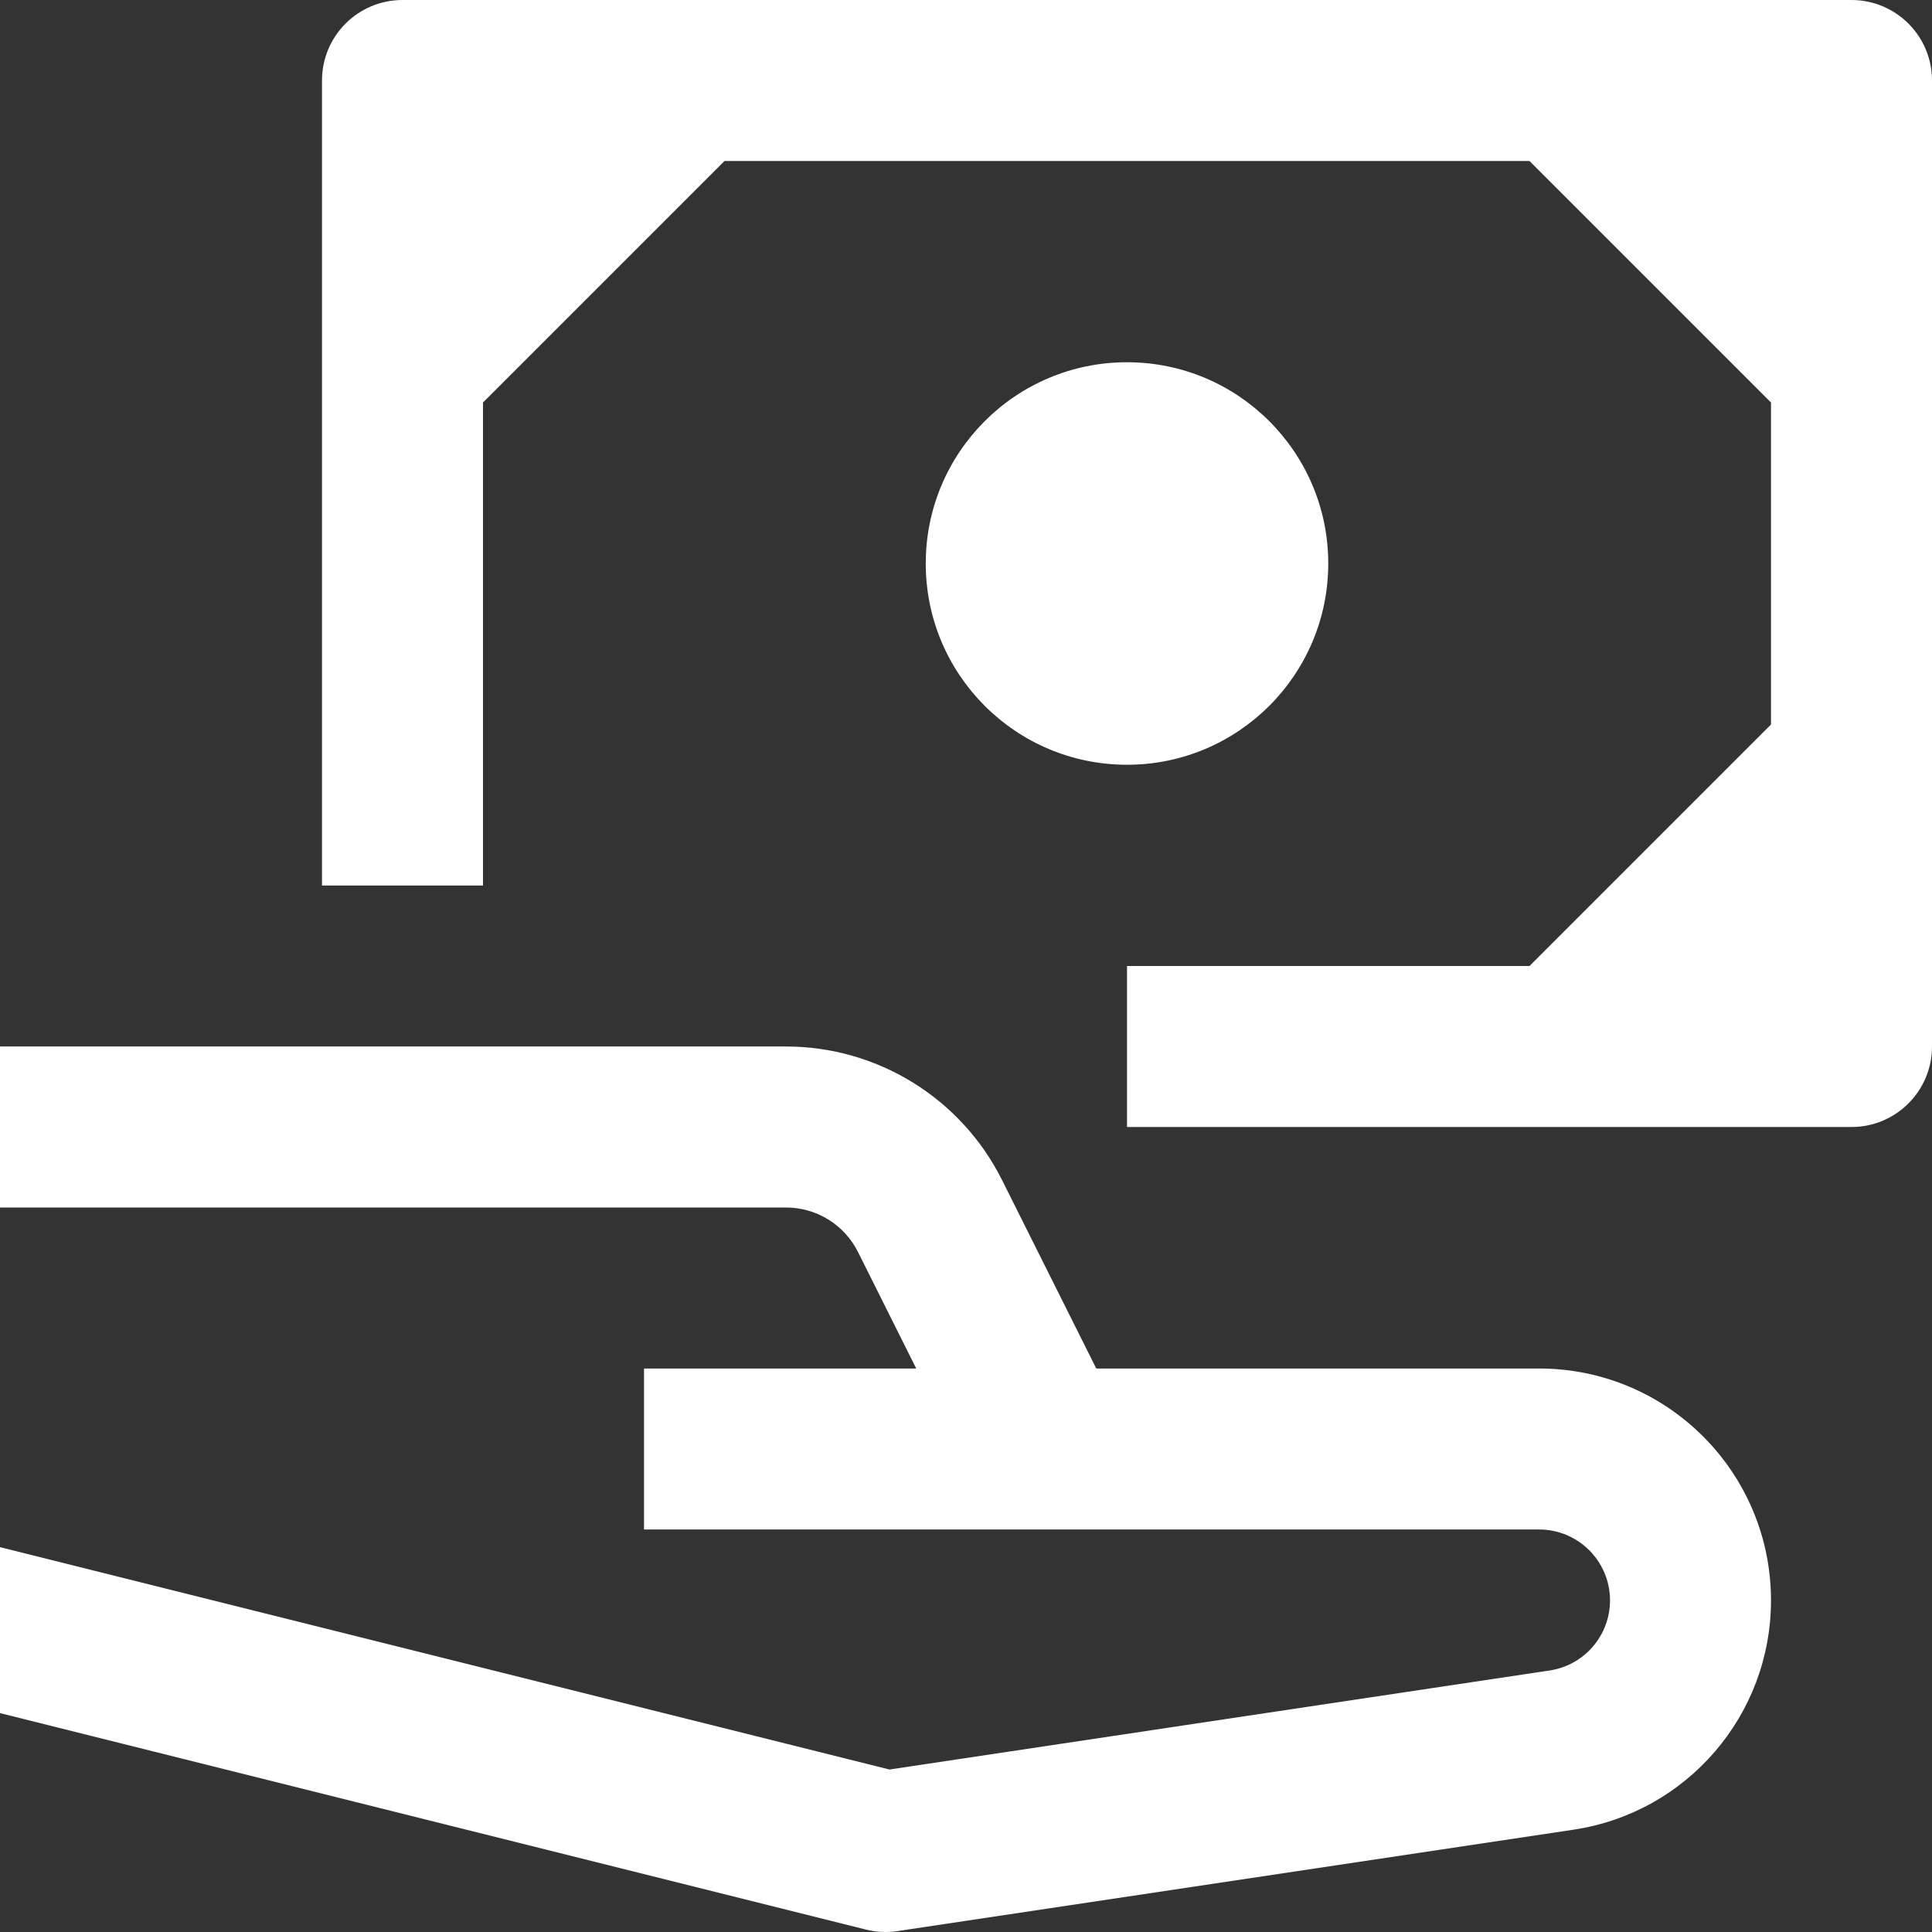 <svg xmlns="http://www.w3.org/2000/svg" width="110" height="110" viewBox="0 0 110 110" fill="none"><rect x="0" y="0" width="110" height="110" fill="#333333" stroke="none"/><path fill-rule="evenodd" clip-rule="evenodd" d="M22.917 0C20.385 0 18.333 2.052 18.333 4.583V50.417H27.5V22.917L41.25 9.167H87.083L100.833 22.917V41.25L87.083 55H64.167V64.167H105.417C107.948 64.167 110 62.115 110 59.583V4.583C110 2.052 107.948 0 105.417 0H22.917ZM49.305 109.863L0 97.537V88.088L50.641 100.749L88.23 95.11C90.205 94.814 91.667 93.117 91.667 91.119C91.667 88.89 89.86 87.083 87.631 87.083H36.667V77.917H52.167L48.851 71.284C48.075 69.731 46.487 68.75 44.751 68.75H0V59.583H44.751C49.959 59.583 54.72 62.526 57.05 67.184L62.416 77.917H87.631C94.923 77.917 100.833 83.828 100.833 91.119C100.833 97.654 96.052 103.206 89.59 104.175L51.096 109.949C50.5 110.039 49.891 110.01 49.305 109.863ZM75.625 32.083C75.625 38.412 70.495 43.542 64.167 43.542C57.838 43.542 52.708 38.412 52.708 32.083C52.708 25.755 57.838 20.625 64.167 20.625C70.495 20.625 75.625 25.755 75.625 32.083Z" fill="white"></path></svg>